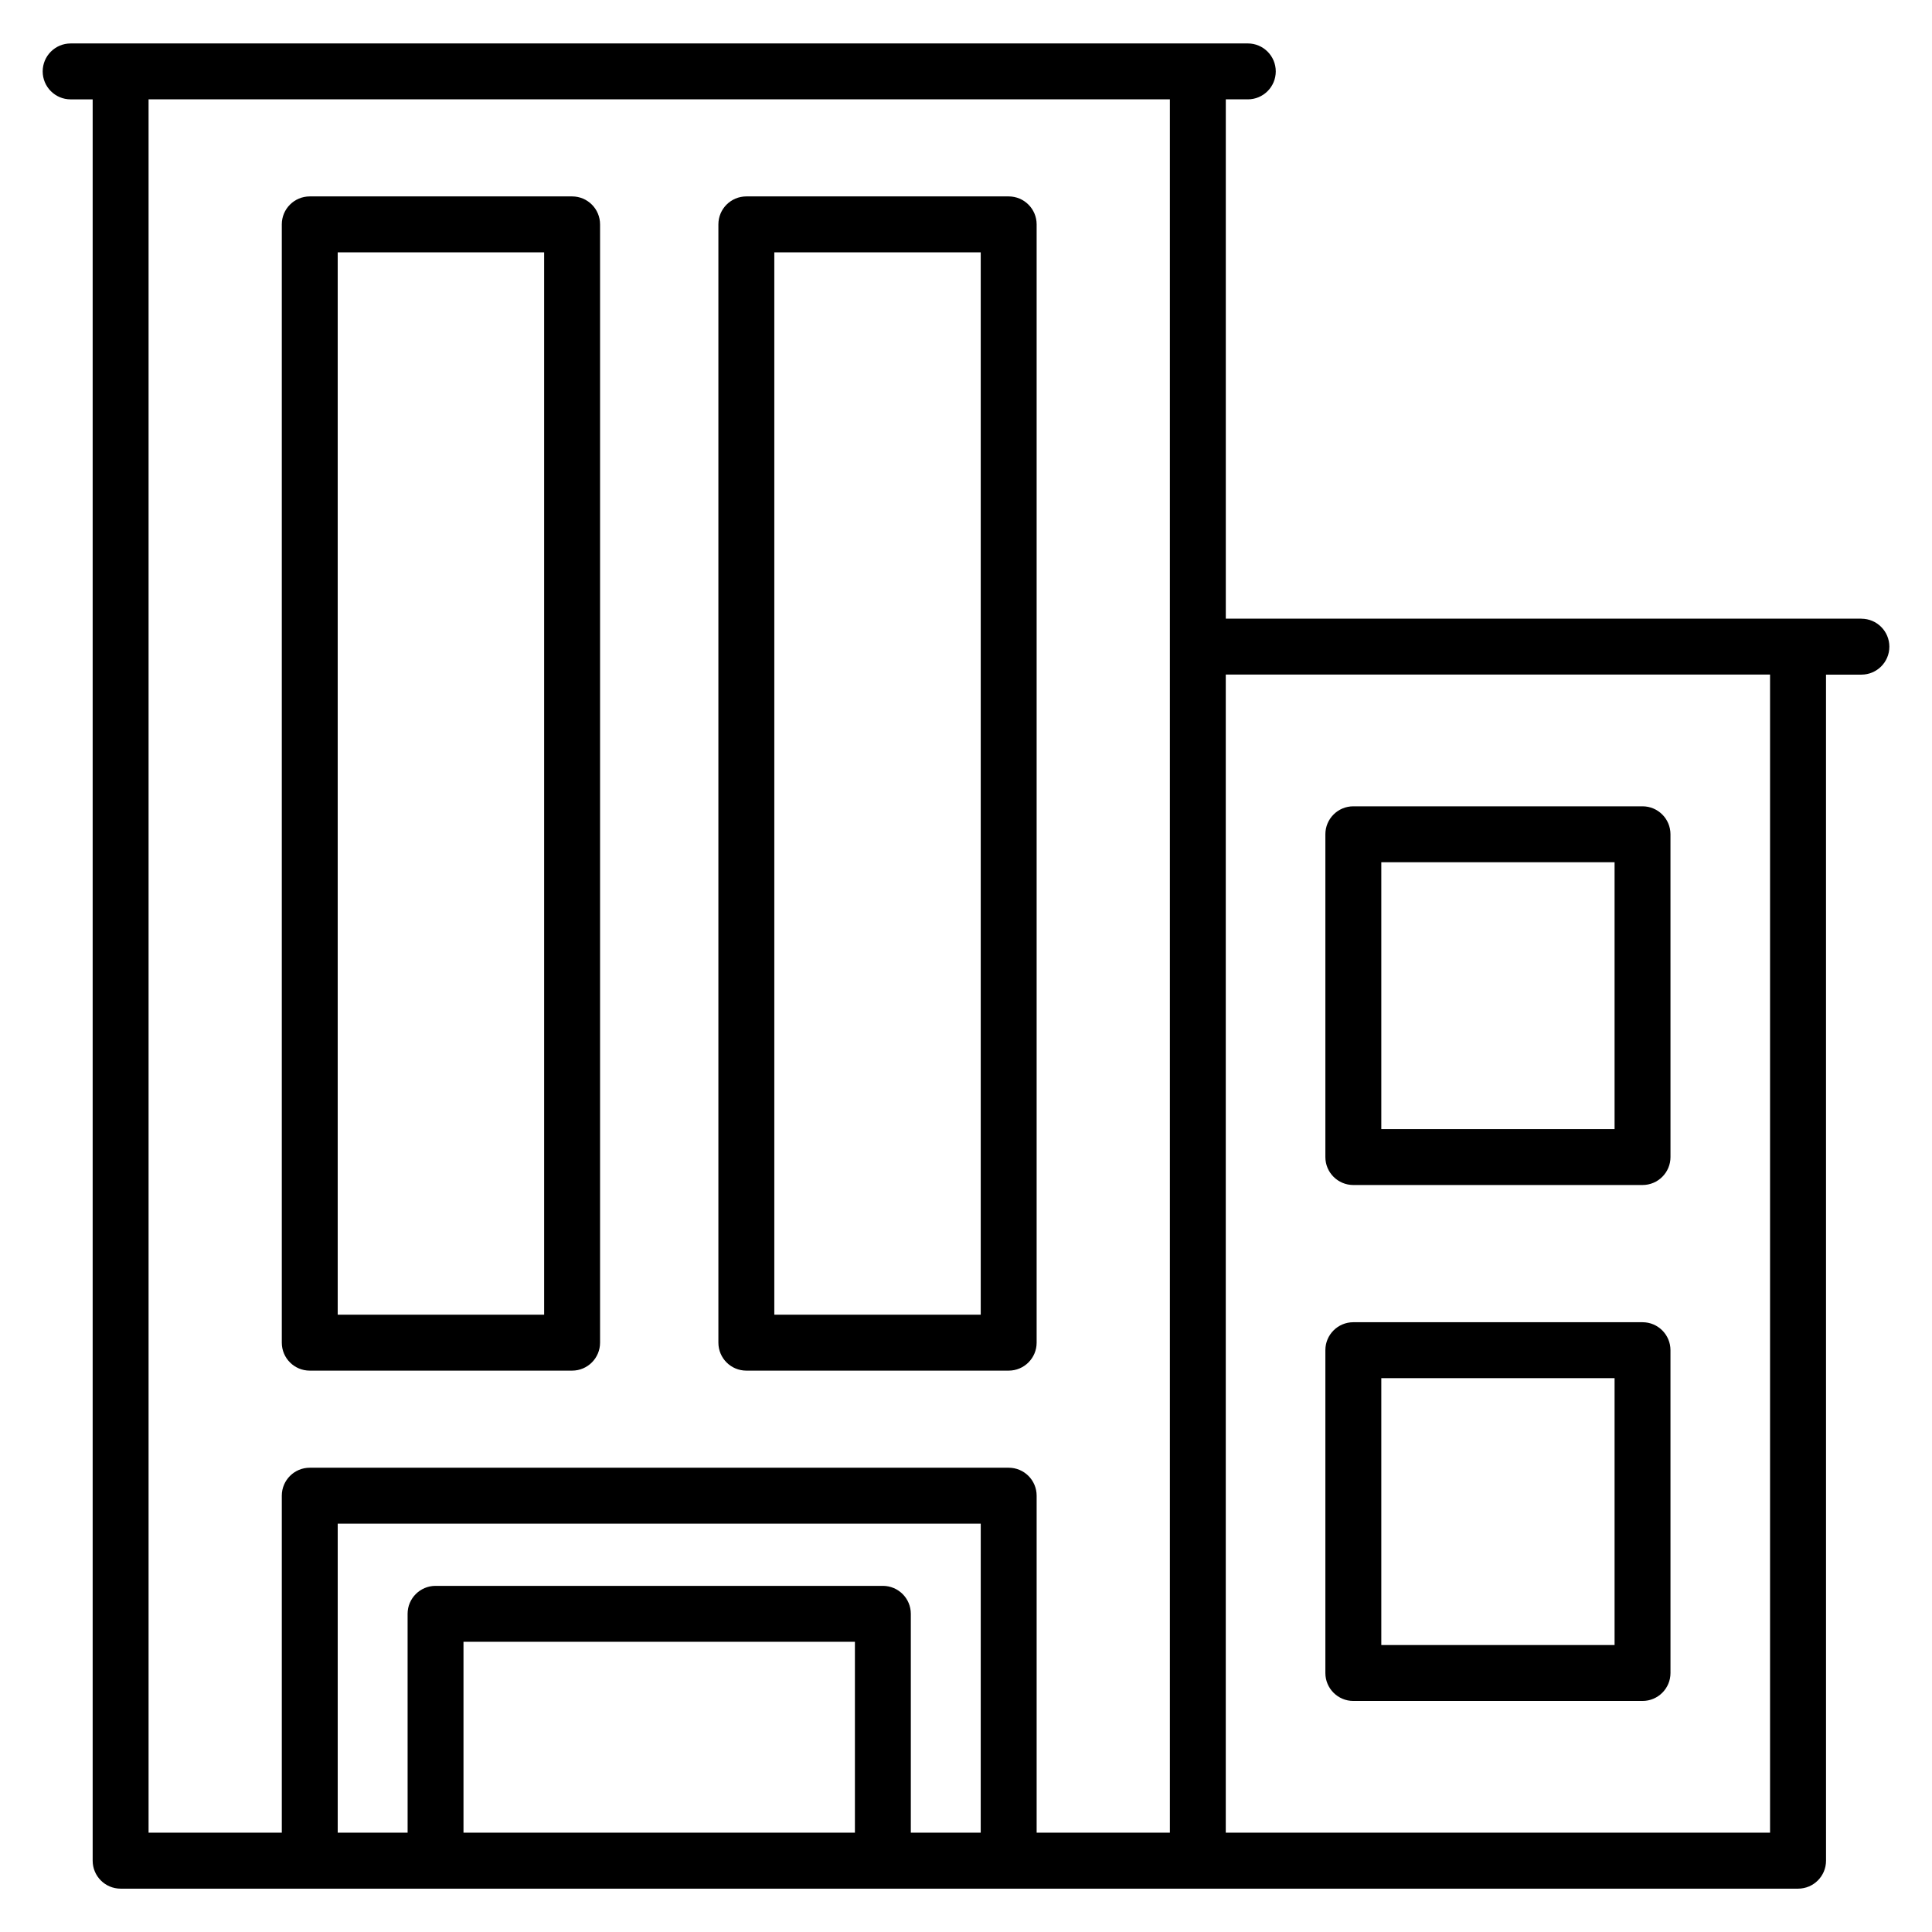 <?xml version="1.0" encoding="UTF-8"?>
<!-- Uploaded to: ICON Repo, www.svgrepo.com, Generator: ICON Repo Mixer Tools -->
<svg fill="#000000" width="800px" height="800px" version="1.1" viewBox="144 144 512 512" xmlns="http://www.w3.org/2000/svg">
 <g>
  <path d="m637.28 307.95h-168.43v-137.62h5.832c4.09 0 7.41-3.316 7.41-7.41 0-4.09-3.316-7.41-7.41-7.41-75.703 0.004-236 0.004-311.96 0.004-4.09 0-7.41 3.316-7.41 7.41 0 4.09 3.316 7.41 7.41 7.41h5.836v466.77c0 4.09 3.316 7.41 7.41 7.41h444.54c4.09 0 7.41-3.316 7.41-7.41l-0.004-314.32h9.379c4.09 0 7.41-3.316 7.41-7.41-0.004-4.09-3.32-7.41-7.414-7.41zm-266.72 321.73h-103.73v-50.594h103.73zm33.34 0h-18.523v-58c0-4.09-3.316-7.41-7.41-7.41h-118.54c-4.09 0-7.41 3.316-7.41 7.41l0.004 58h-18.523v-81.898h170.41zm50.133 0h-35.312v-89.309c0-4.09-3.316-7.41-7.41-7.41h-185.22c-4.09 0-7.41 3.316-7.41 7.41v89.309h-35.309v-459.36h270.66v459.36zm159.05 0h-144.24v-306.91h144.24z"/>
  <path d="m226.09 507.23h69.523c4.09 0 7.41-3.316 7.41-7.41v-296.36c0-4.09-3.316-7.41-7.41-7.41h-69.523c-4.09 0-7.41 3.316-7.41 7.41v296.36c0 4.094 3.316 7.41 7.41 7.41zm7.406-296.36h54.707v281.54h-54.707z"/>
  <path d="m341.79 507.23h69.52c4.09 0 7.41-3.316 7.41-7.41v-296.36c0-4.09-3.316-7.41-7.41-7.41h-69.52c-4.09 0-7.41 3.316-7.41 7.41v296.36c0 4.094 3.316 7.41 7.41 7.41zm7.41-296.36h54.703v281.54h-54.703z"/>
  <path d="m502.65 458.04h76.637c4.09 0 7.41-3.316 7.41-7.41l-0.004-85.539c0-4.09-3.316-7.41-7.41-7.41h-76.637c-4.09 0-7.41 3.316-7.41 7.41v85.543c0.004 4.09 3.32 7.406 7.414 7.406zm7.41-85.543h61.82v70.727h-61.82z"/>
  <path d="m502.65 594.77h76.637c4.09 0 7.41-3.316 7.41-7.41l-0.004-85.547c0-4.09-3.316-7.41-7.41-7.41h-76.637c-4.09 0-7.41 3.316-7.41 7.41v85.547c0.004 4.094 3.32 7.41 7.414 7.41zm7.41-85.547h61.82v70.73h-61.82z"/>
 </g>
</svg>